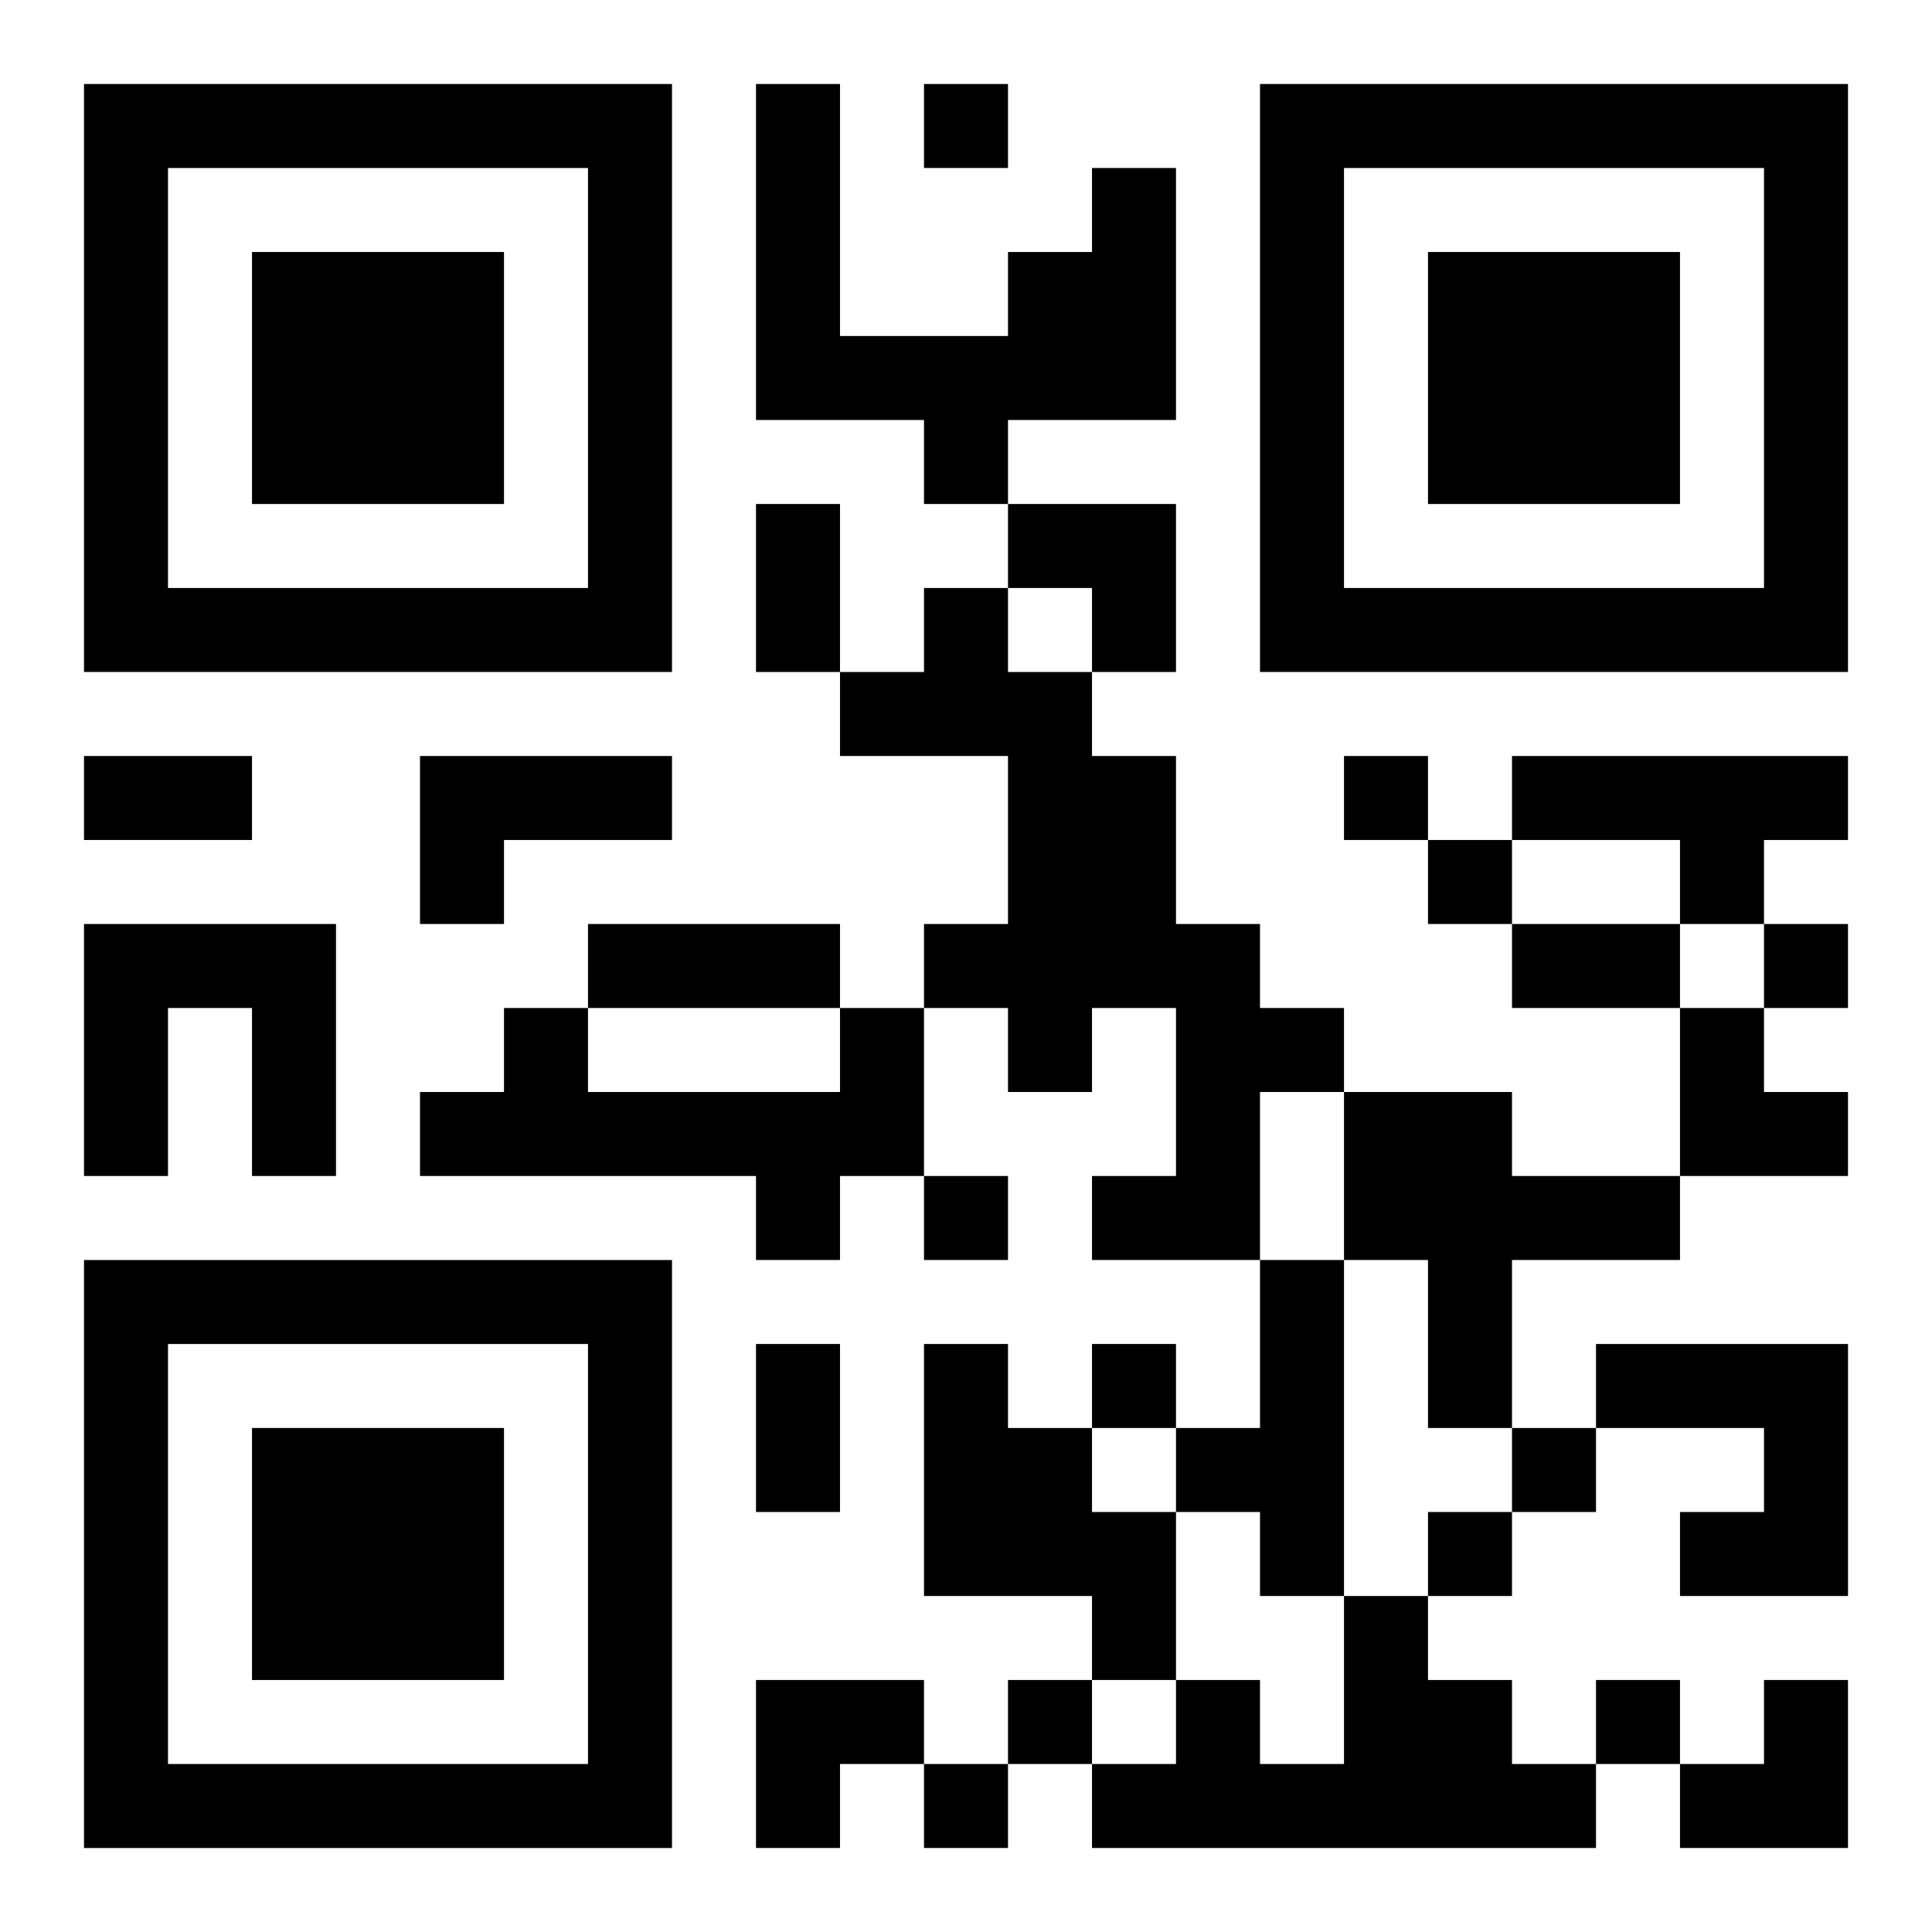 <?xml version="1.0" encoding="UTF-8"?>
<svg width="250" height="250" baseProfile="full" version="1.1" viewBox="-1 -1 23 23" xmlns="http://www.w3.org/2000/svg" xmlns:xlink="http://www.w3.org/1999/xlink"><symbol id="a"><path d="m0 7v7h7v-7h-7zm1 1h5v5h-5v-5zm1 1v3h3v-3h-3z"/></symbol><use y="-7" xlink:href="#a"/><use y="7" xlink:href="#a"/><use x="14" y="-7" xlink:href="#a"/><path d="m12 1h1v3h-2v1h-1v-1h-2v-4h1v3h2v-1h1v-1m-2 5h1v1h1v1h1v2h1v1h1v1h-1v2h-2v-1h1v-2h-1v1h-1v-1h-1v-1h1v-2h-2v-1h1v-1m-6 2h3v1h-2v1h-1v-2m13 0h4v1h-1v1h-1v-1h-2v-1m-17 2h3v3h-1v-2h-1v2h-1v-3m9 1h1v2h-1v1h-1v-1h-4v-1h1v-1h1v1h3v-1m6 1h2v1h2v1h-2v2h-1v-2h-1v-2m-1 2h1v4h-1v-1h-1v-1h1v-2m-4 1h1v1h1v1h1v2h-1v-1h-2v-3m8 0h3v3h-2v-1h1v-1h-2v-1m-3 3h1v1h1v1h1v1h-6v-1h1v-1h1v1h1v-2m-5-18v1h1v-1h-1m5 8v1h1v-1h-1m1 1v1h1v-1h-1m4 1v1h1v-1h-1m-10 3v1h1v-1h-1m2 2v1h1v-1h-1m5 1v1h1v-1h-1m-1 1v1h1v-1h-1m-5 2v1h1v-1h-1m7 0v1h1v-1h-1m-8 1v1h1v-1h-1m-2-15h1v2h-1v-2m-8 3h2v1h-2v-1m6 2h3v1h-3v-1m11 0h2v1h-2v-1m-9 5h1v2h-1v-2m3-10h2v2h-1v-1h-1zm8 6h1v1h1v1h-2zm-11 8h2v1h-1v1h-1zm11 0m1 0h1v2h-2v-1h1z"/></svg>
